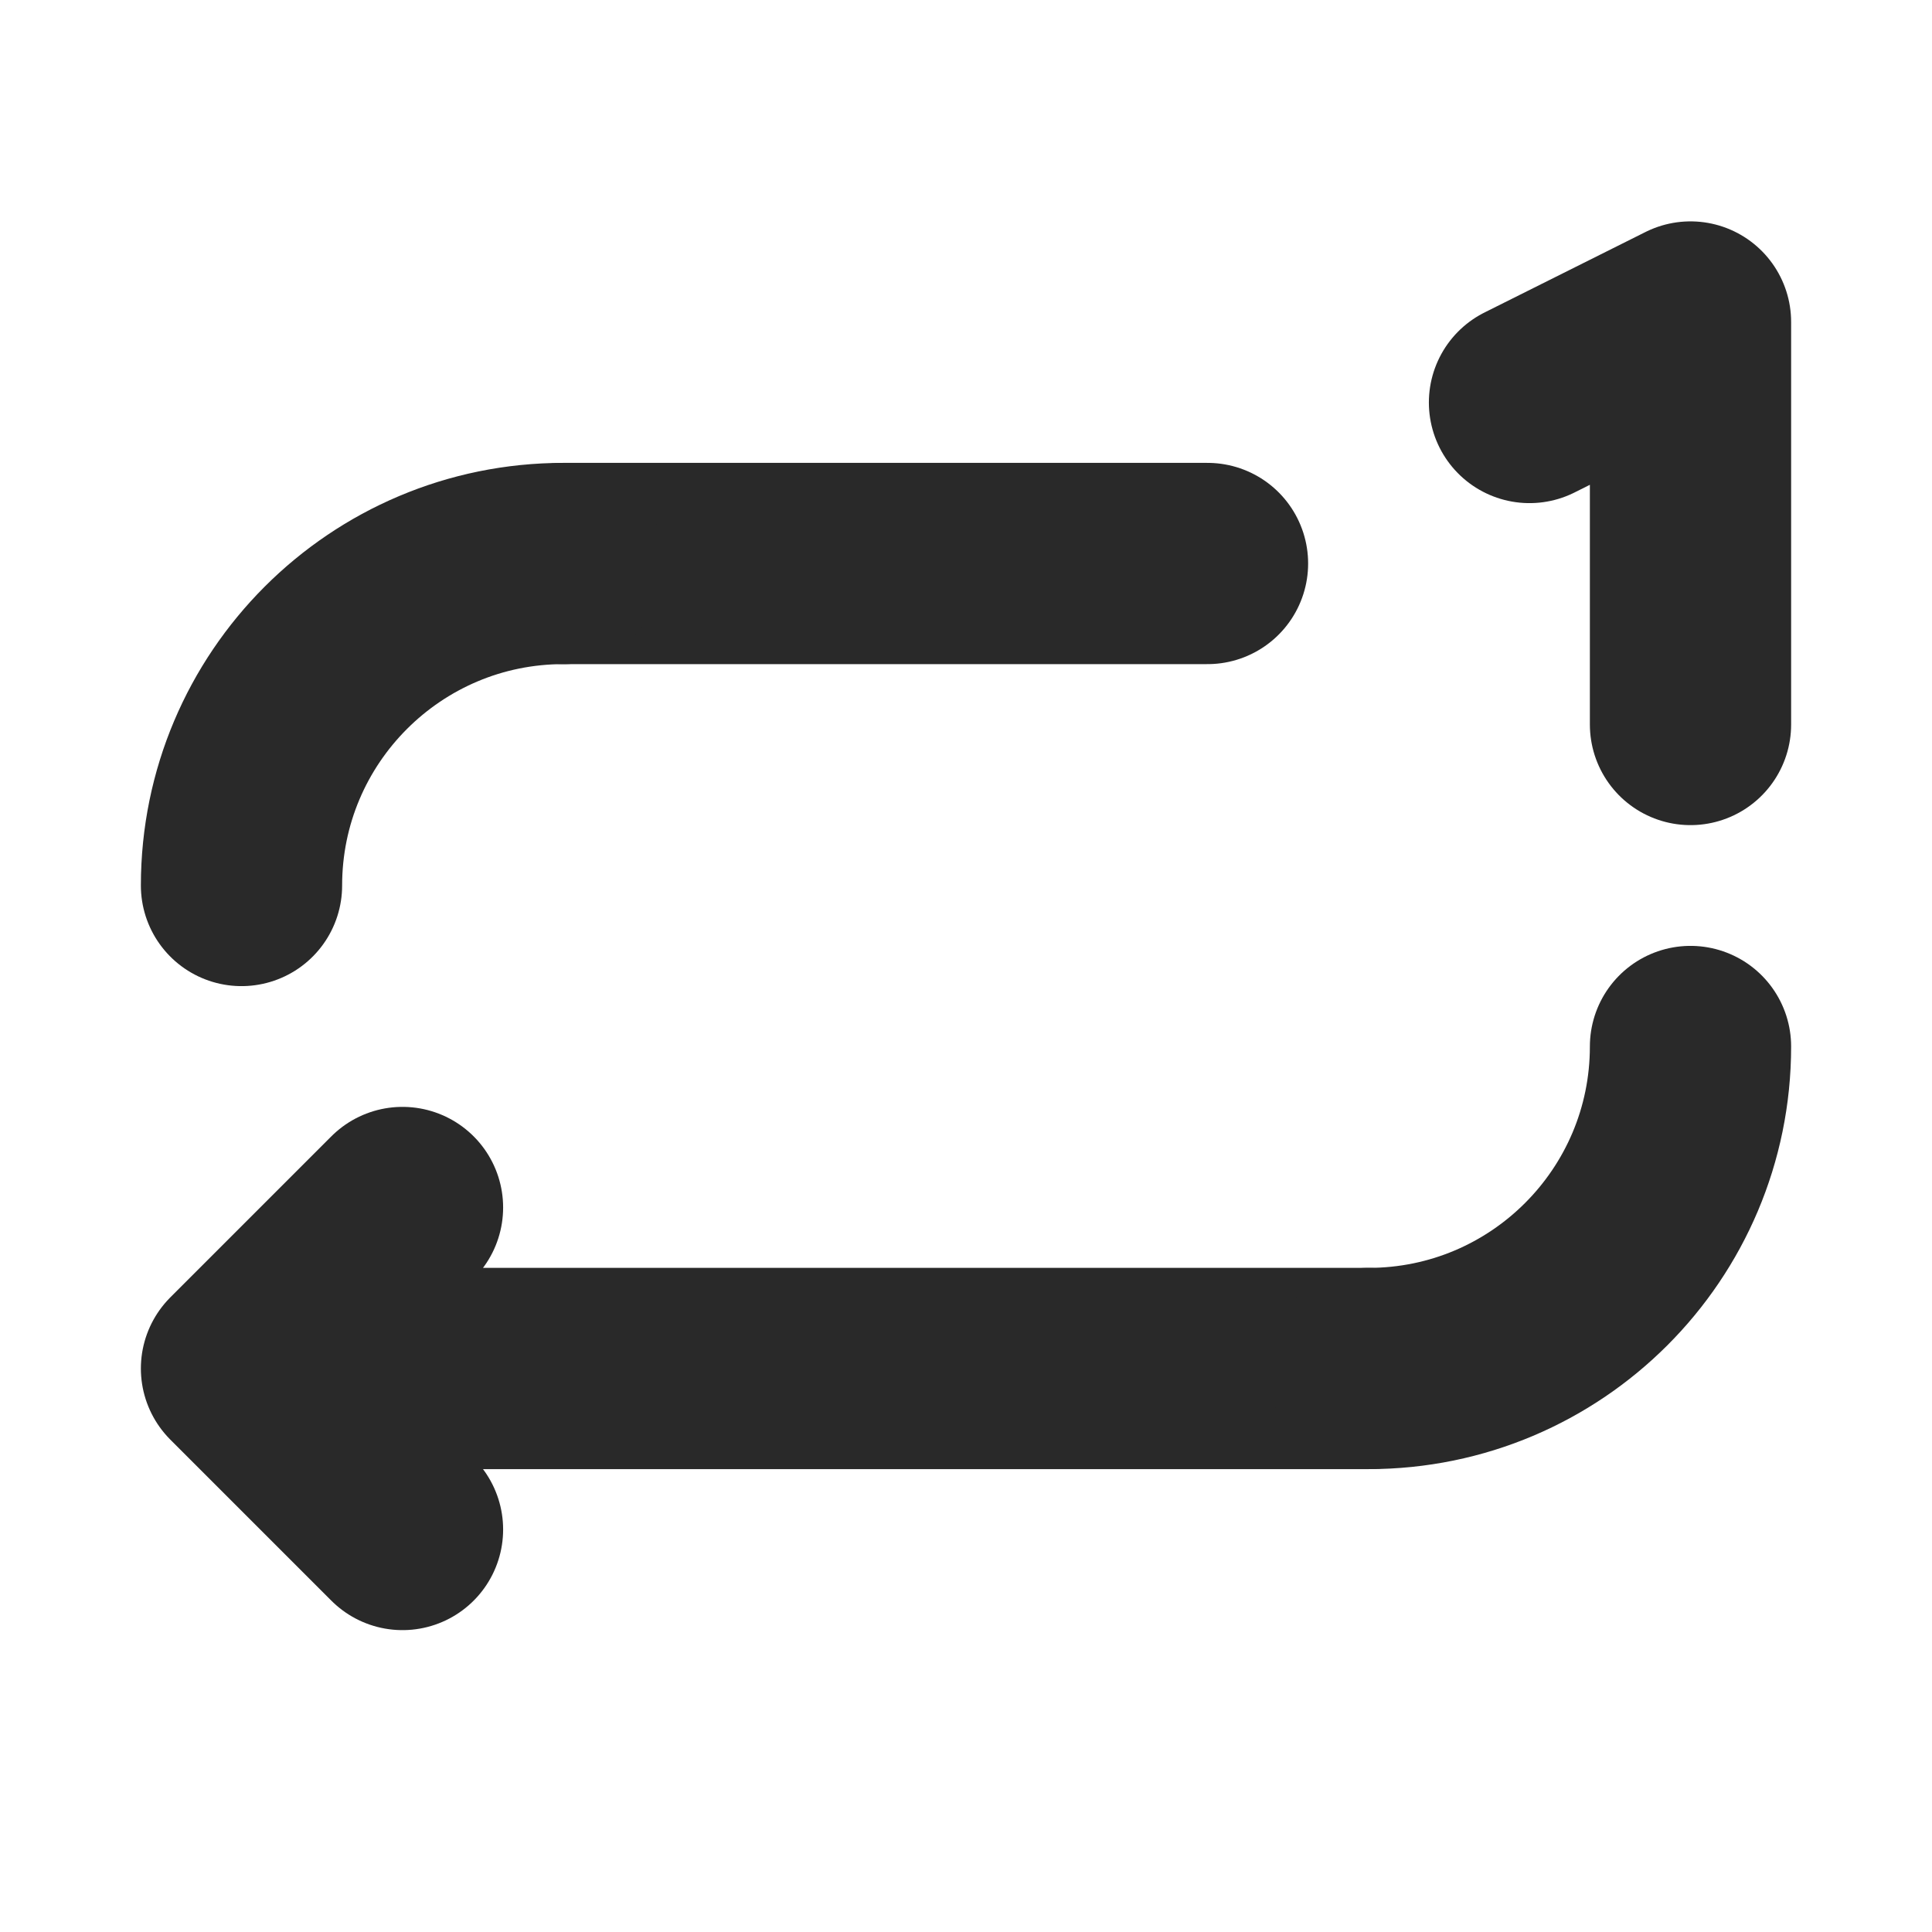<?xml version="1.0" encoding="utf-8"?><!-- Uploaded to: SVG Repo, www.svgrepo.com, Generator: SVG Repo Mixer Tools -->
<svg width="800px" height="800px" viewBox="0 0 24 24" fill="none" xmlns="http://www.w3.org/2000/svg">
<g clip-path="url(#clip0_429_11114)">
<path d="M21 9L21 4L19 5" stroke="#292929" stroke-width="2.5" stroke-linecap="round" stroke-linejoin="round"/>
<path d="M15 7H7" stroke="#292929" stroke-width="2.5" stroke-linecap="round" stroke-linejoin="round"/>
<path d="M5 19L3 17M3 17L5 15M3 17L17 17" stroke="#292929" stroke-width="2.5" stroke-linecap="round" stroke-linejoin="round"/>
<path d="M3 11C3 8.791 4.791 7 7 7" stroke="#292929" stroke-width="2.5" stroke-linecap="round"/>
<path d="M21 13C21 15.209 19.209 17 17 17" stroke="#292929" stroke-width="2.5" stroke-linecap="round"/>
</g>
<defs>
<clipPath id="clip0_429_11114">
<rect width="24" height="24" fill="white"/>
</clipPath>
</defs>
</svg>